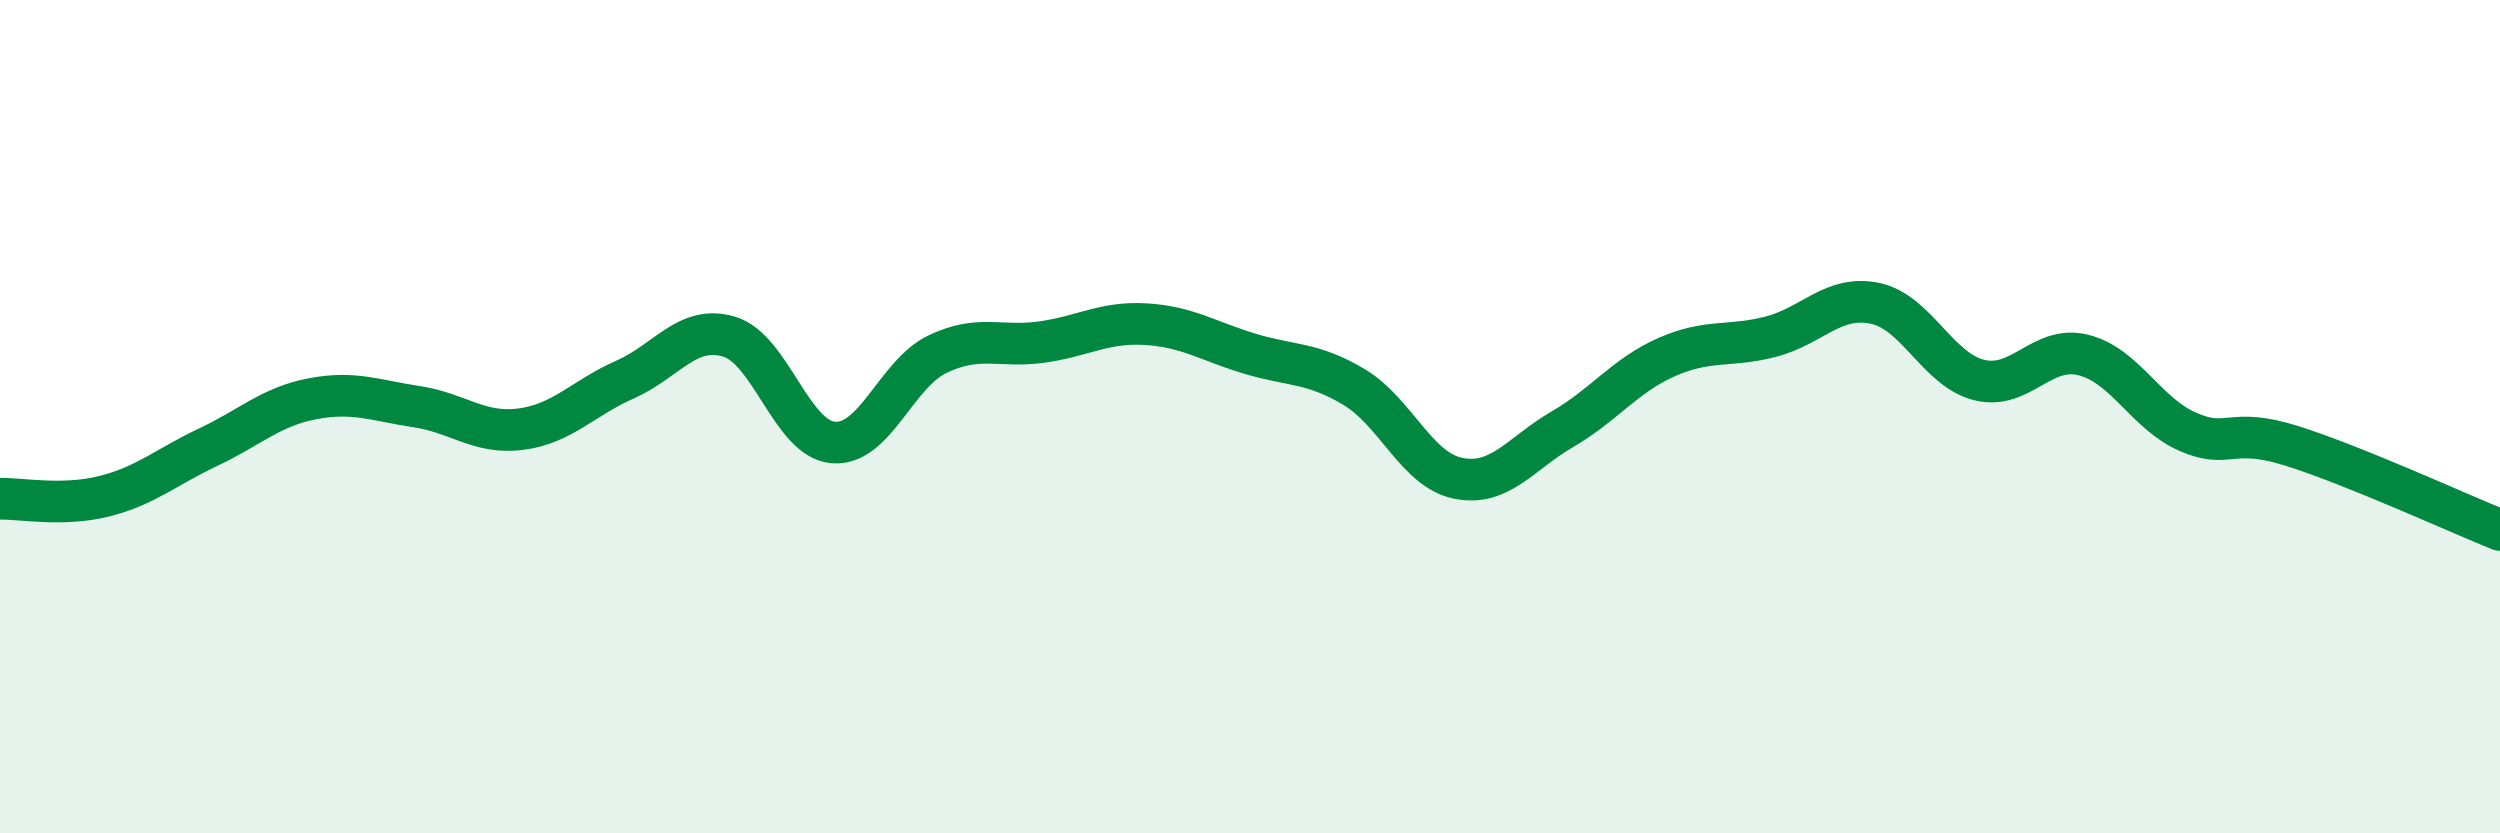 
    <svg width="60" height="20" viewBox="0 0 60 20" xmlns="http://www.w3.org/2000/svg">
      <path
        d="M 0,11.97 C 0.5,11.96 1.5,12.16 2.5,11.91 C 3.5,11.66 4,11.2 5,10.73 C 6,10.26 6.5,9.76 7.5,9.57 C 8.5,9.38 9,9.61 10,9.76 C 11,9.91 11.5,10.43 12.5,10.3 C 13.5,10.17 14,9.55 15,9.11 C 16,8.67 16.5,7.78 17.5,8.08 C 18.5,8.38 19,10.54 20,10.62 C 21,10.7 21.5,8.98 22.5,8.5 C 23.5,8.02 24,8.35 25,8.21 C 26,8.07 26.5,7.72 27.5,7.78 C 28.5,7.84 29,8.19 30,8.49 C 31,8.79 31.5,8.69 32.5,9.29 C 33.5,9.89 34,11.28 35,11.48 C 36,11.68 36.5,10.88 37.5,10.3 C 38.5,9.72 39,9.01 40,8.57 C 41,8.13 41.5,8.34 42.5,8.08 C 43.5,7.82 44,7.07 45,7.28 C 46,7.49 46.5,8.87 47.5,9.12 C 48.5,9.37 49,8.27 50,8.52 C 51,8.77 51.5,9.92 52.5,10.36 C 53.5,10.8 53.5,10.23 55,10.7 C 56.5,11.17 59,12.32 60,12.72L60 20L0 20Z"
        fill="#008740"
        opacity="0.1"
        stroke-linecap="round"
        stroke-linejoin="round"
      />
      <path
        d="M 0,11.97 C 0.5,11.96 1.5,12.16 2.5,11.91 C 3.5,11.66 4,11.2 5,10.73 C 6,10.26 6.5,9.76 7.5,9.57 C 8.5,9.38 9,9.61 10,9.76 C 11,9.91 11.5,10.43 12.5,10.3 C 13.5,10.17 14,9.55 15,9.11 C 16,8.67 16.5,7.78 17.5,8.08 C 18.5,8.38 19,10.54 20,10.62 C 21,10.7 21.5,8.98 22.5,8.5 C 23.5,8.02 24,8.35 25,8.21 C 26,8.07 26.5,7.72 27.5,7.78 C 28.5,7.84 29,8.19 30,8.49 C 31,8.79 31.5,8.69 32.5,9.29 C 33.5,9.89 34,11.28 35,11.48 C 36,11.68 36.5,10.88 37.5,10.3 C 38.5,9.72 39,9.01 40,8.57 C 41,8.13 41.5,8.34 42.5,8.08 C 43.5,7.82 44,7.07 45,7.28 C 46,7.49 46.5,8.87 47.5,9.12 C 48.5,9.37 49,8.27 50,8.52 C 51,8.77 51.5,9.92 52.5,10.36 C 53.5,10.8 53.5,10.23 55,10.7 C 56.5,11.17 59,12.32 60,12.72"
        stroke="#008740"
        stroke-width="1"
        fill="none"
        stroke-linecap="round"
        stroke-linejoin="round"
      />
    </svg>
  